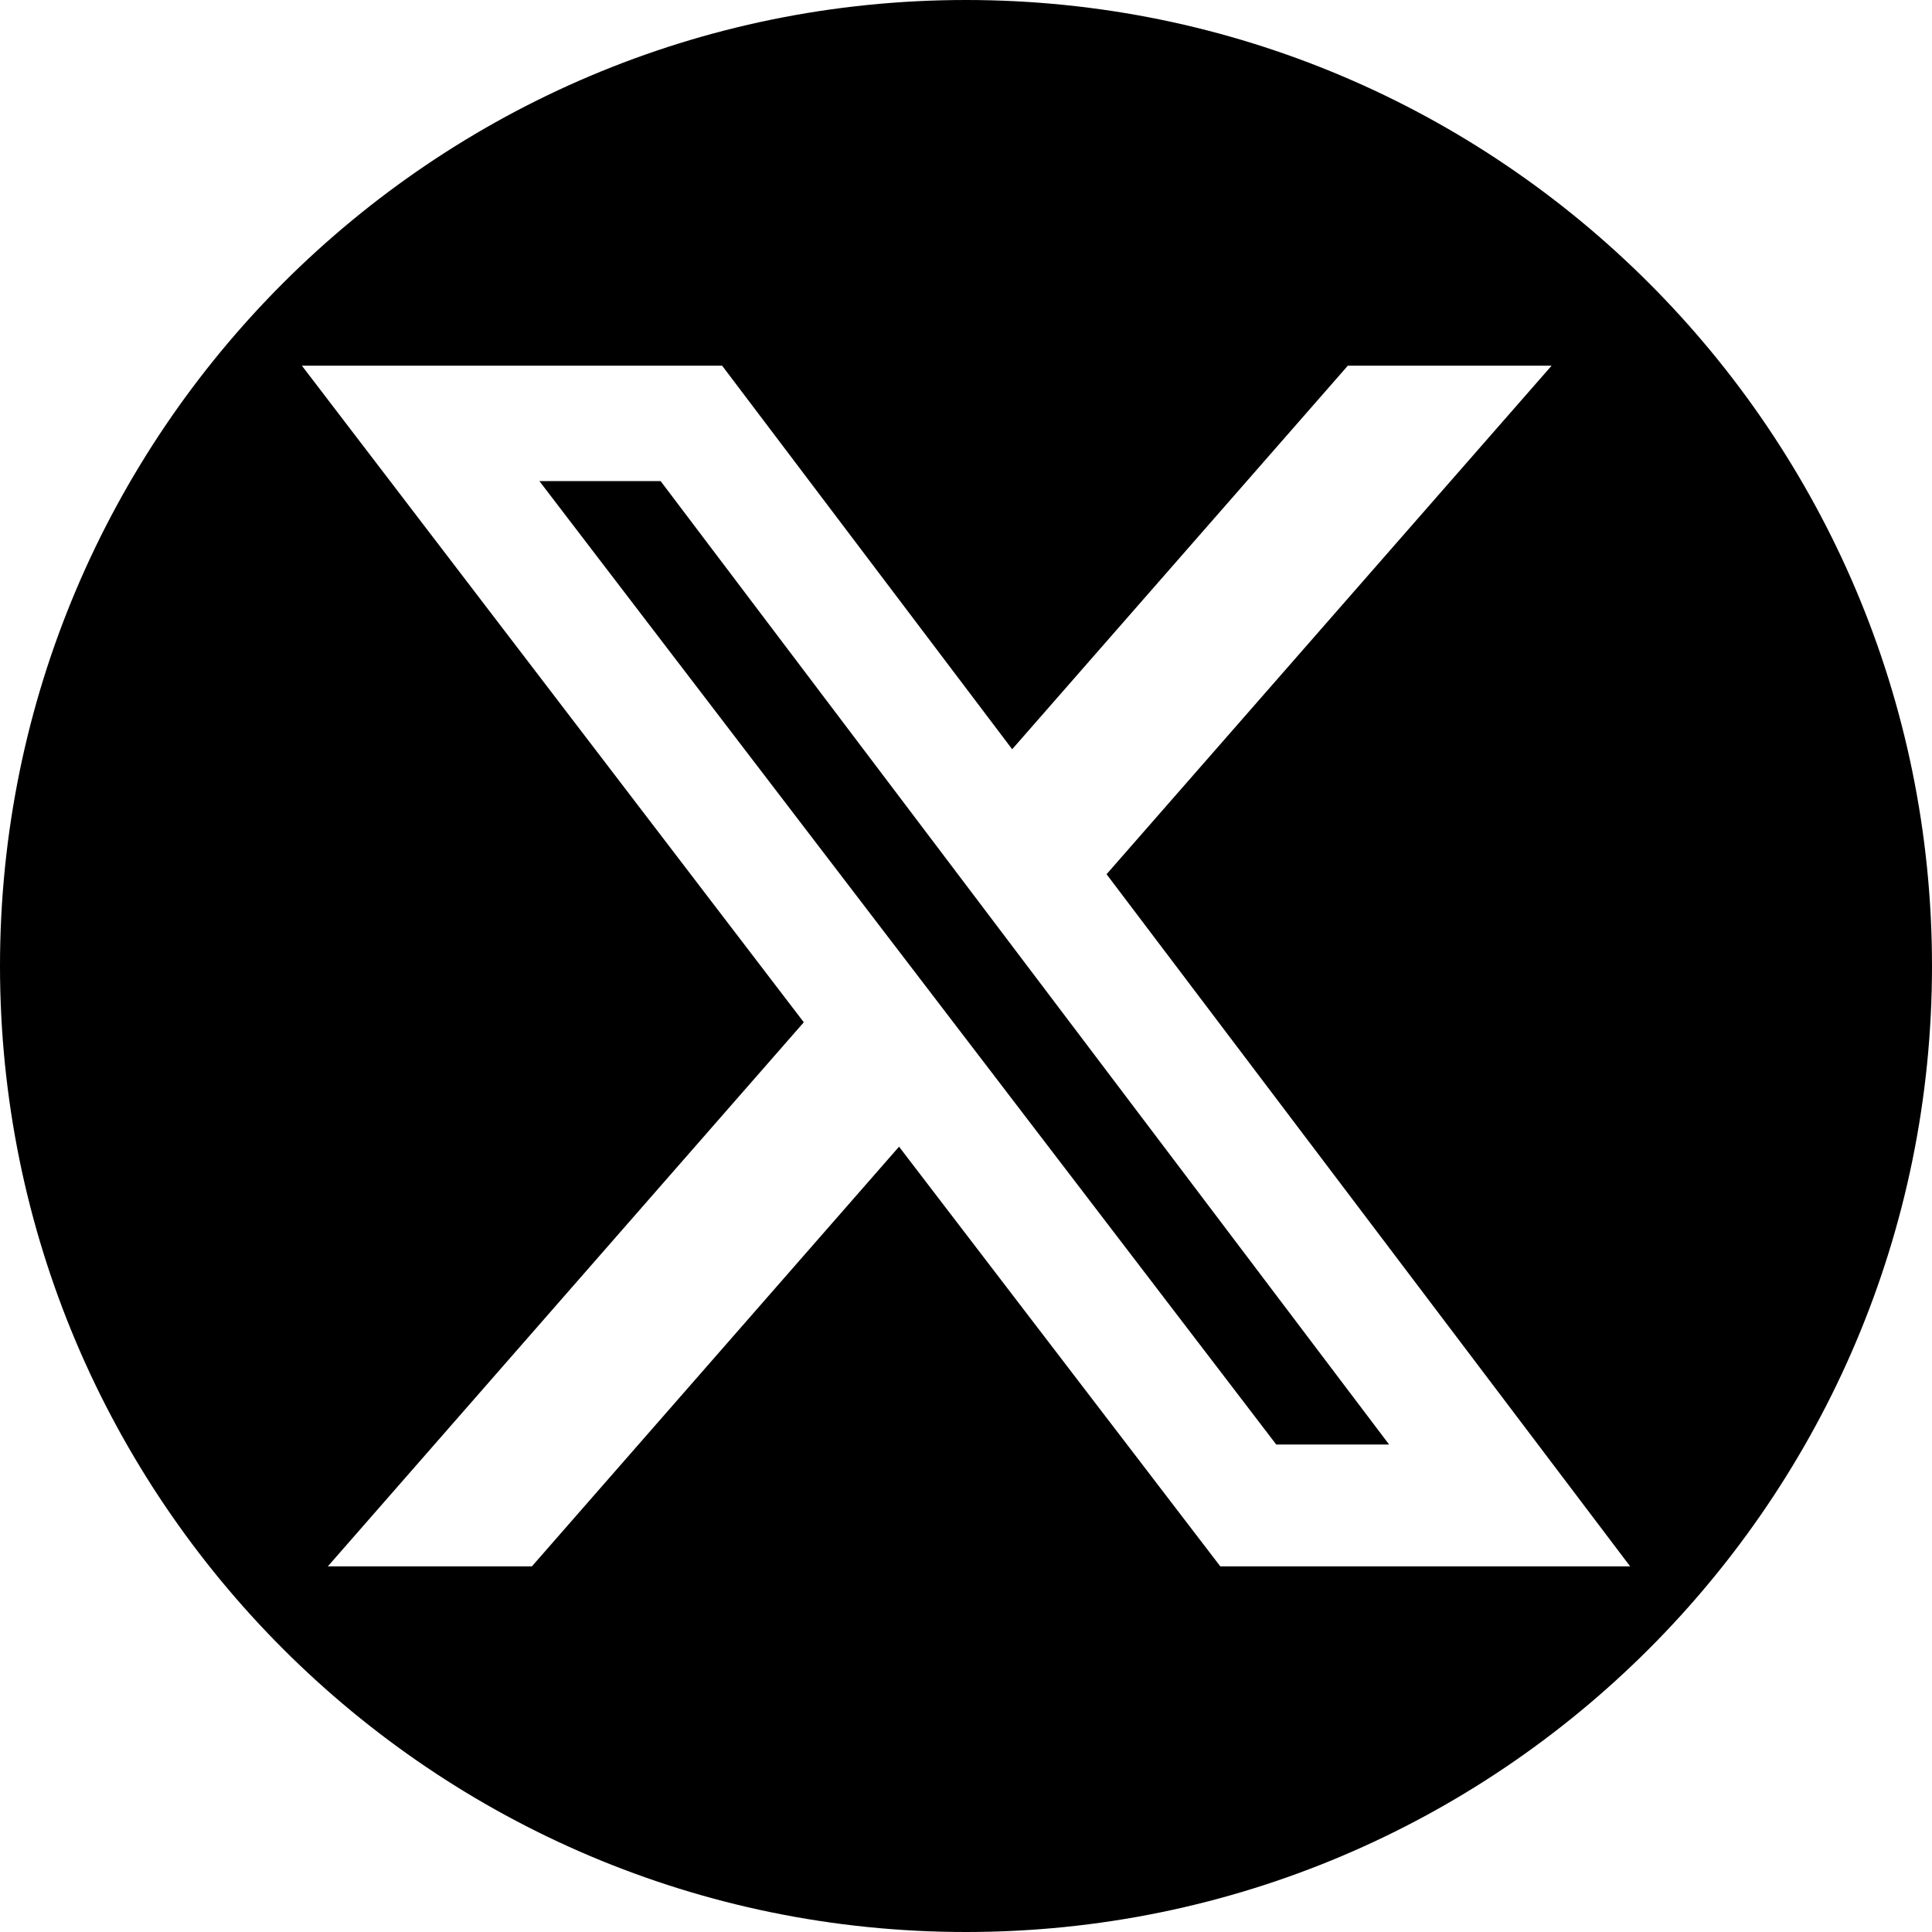 <?xml version="1.0" encoding="UTF-8" standalone="no"?>
<!DOCTYPE svg PUBLIC "-//W3C//DTD SVG 1.1//EN" "http://www.w3.org/Graphics/SVG/1.1/DTD/svg11.dtd">
<svg width="100%" height="100%" viewBox="0 0 400 400" version="1.1" xmlns="http://www.w3.org/2000/svg" xmlns:xlink="http://www.w3.org/1999/xlink" xml:space="preserve" xmlns:serif="http://www.serif.com/" style="fill-rule:evenodd;clip-rule:evenodd;stroke-linejoin:round;stroke-miterlimit:2;">
    <g transform="matrix(1,0,0,1,-55.998,-41.906)">
        <path d="M255.998,41.906C366.381,41.906 455.998,131.523 455.998,241.906C455.998,352.289 366.381,441.906 255.998,441.906C145.615,441.906 55.998,352.289 55.998,241.906C55.998,131.523 145.615,41.906 255.998,41.906ZM335.056,117.613L377.244,117.613L285.099,222.904L393.498,366.2L308.643,366.2L242.134,279.314L166.124,366.2L123.876,366.2L222.414,253.559L118.498,117.613L205.503,117.613L265.559,197.029L335.056,117.613ZM320.236,340.983L343.601,340.983L192.775,141.515L167.677,141.515L320.236,340.983Z"/>
    </g>
</svg>
